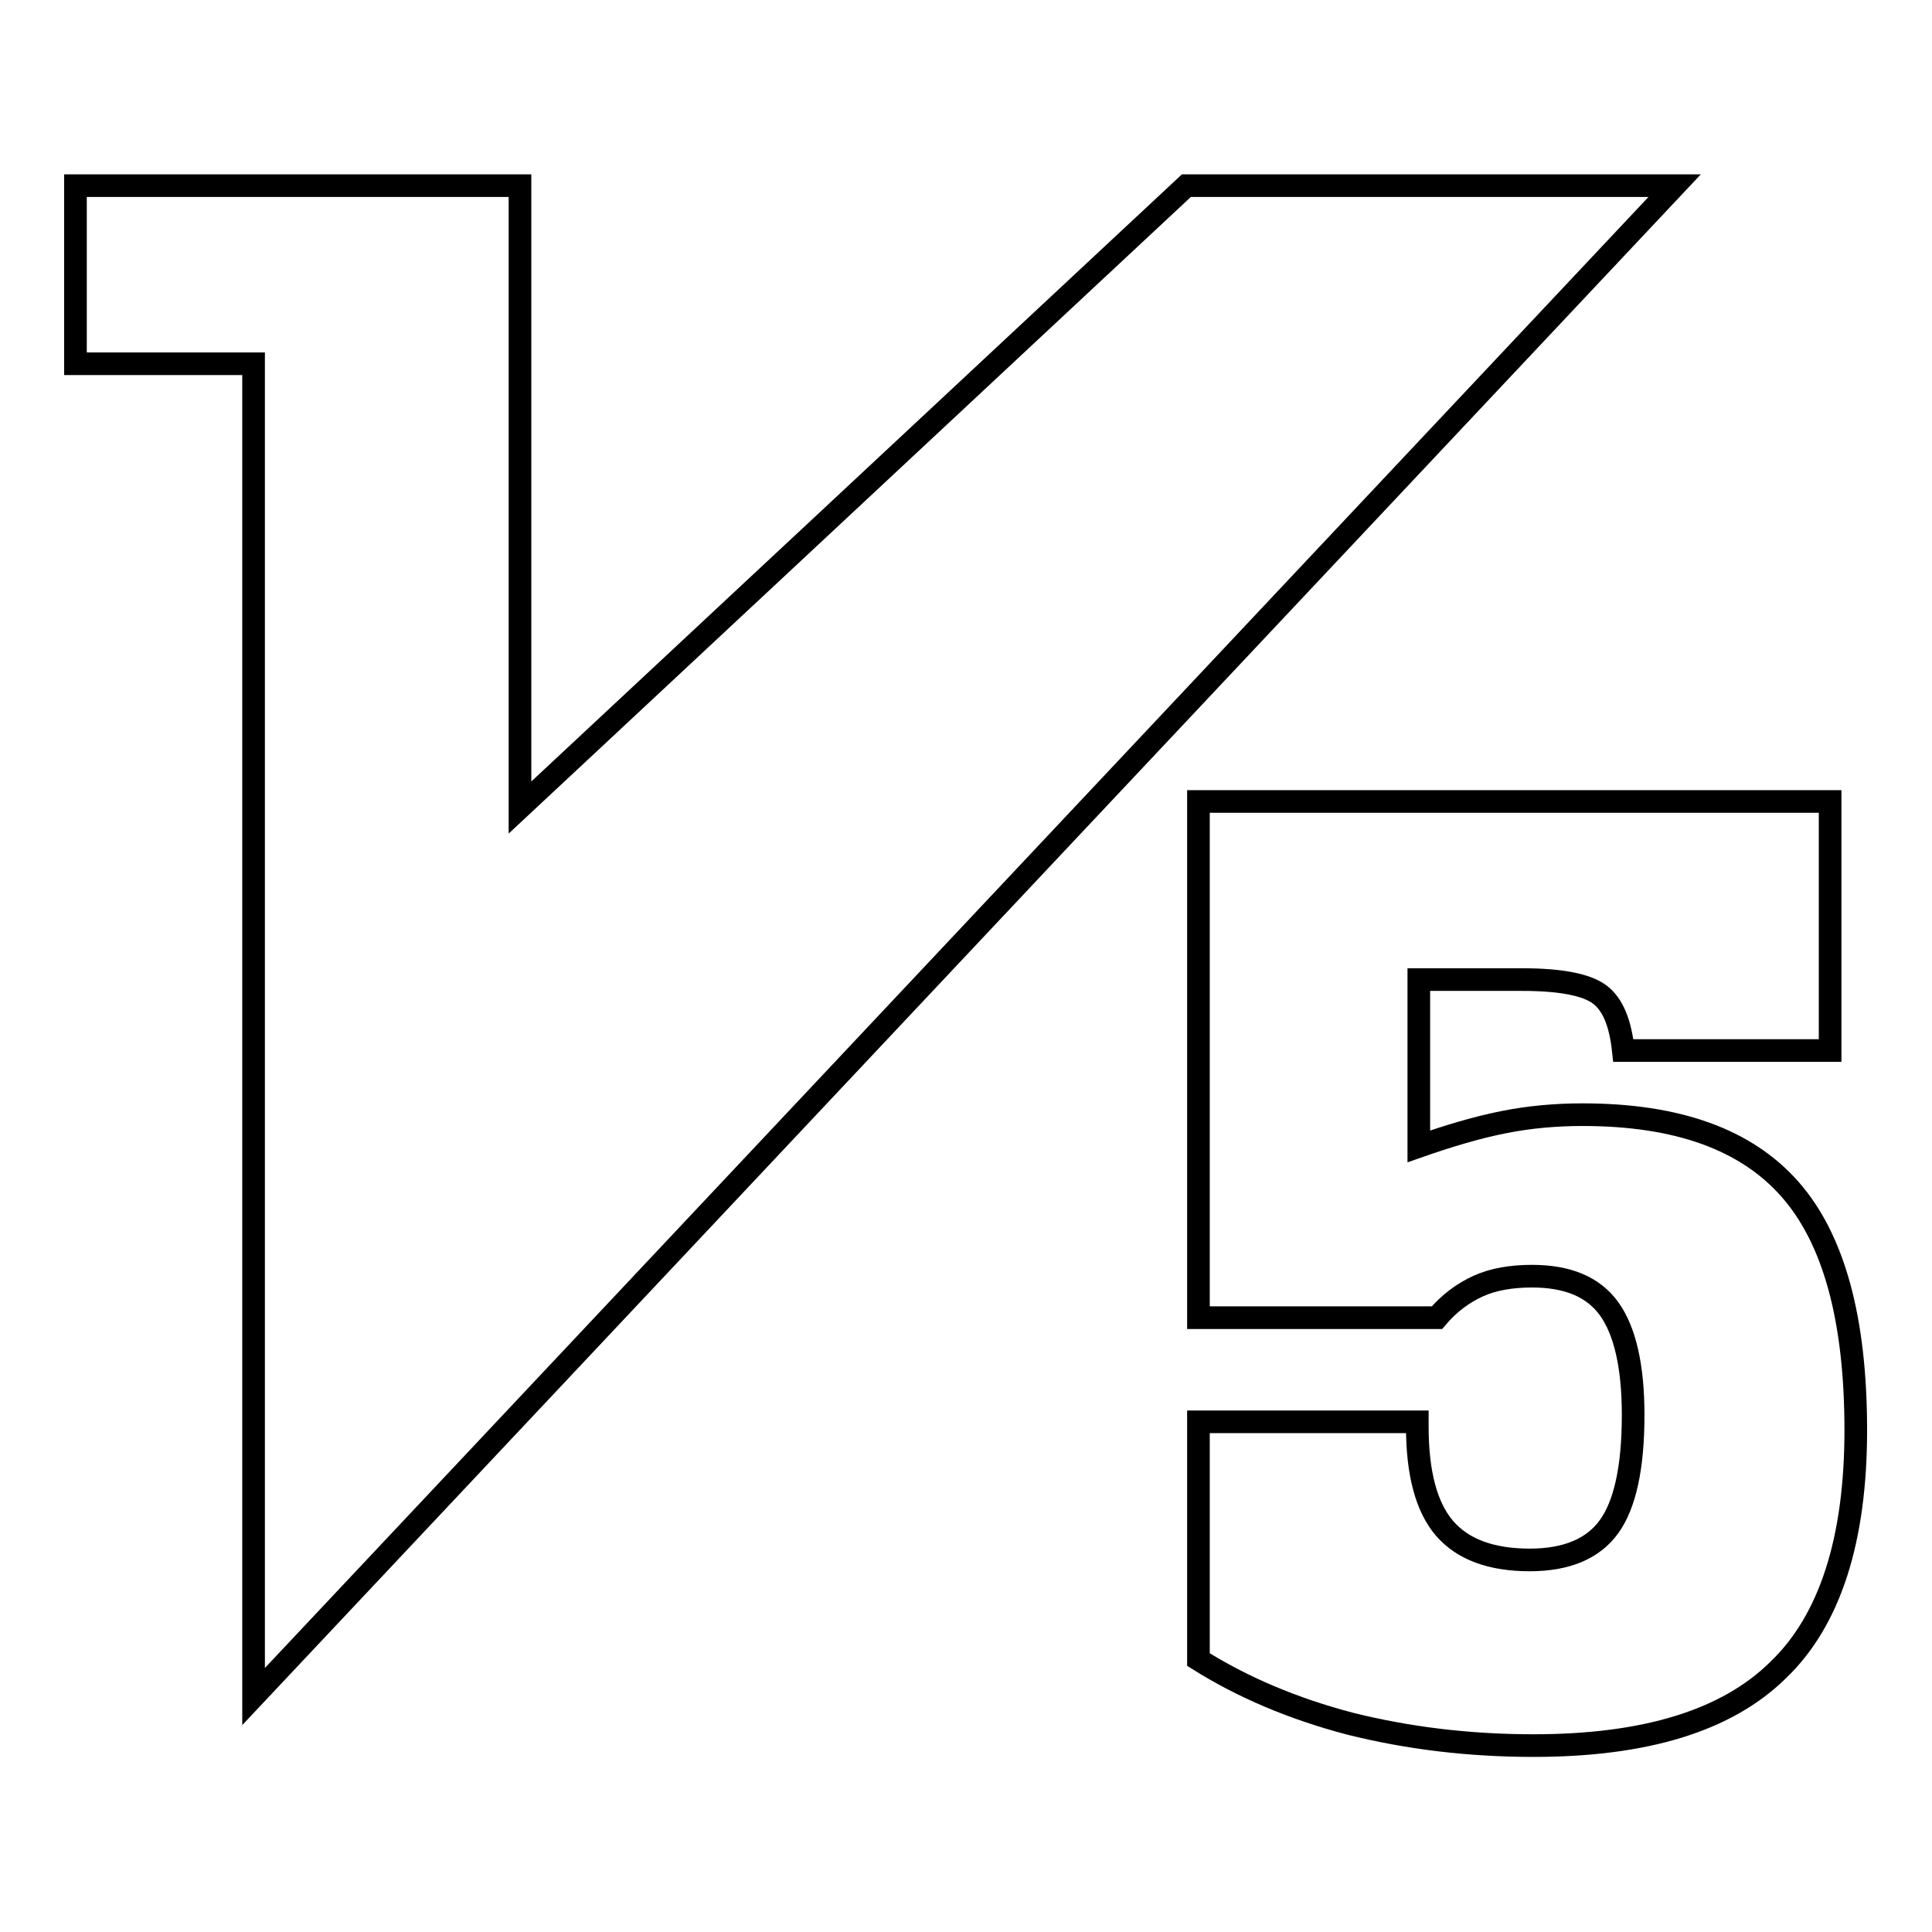 <?xml version="1.0" encoding="utf-8"?>
<!-- Svg Vector Icons : http://www.onlinewebfonts.com/icon -->
<!DOCTYPE svg PUBLIC "-//W3C//DTD SVG 1.1//EN" "http://www.w3.org/Graphics/SVG/1.1/DTD/svg11.dtd">
<svg version="1.1" xmlns="http://www.w3.org/2000/svg" xmlns:xlink="http://www.w3.org/1999/xlink" x="0px" y="0px" viewBox="0 0 256 256" enable-background="new 0 0 256 256" xml:space="preserve">
<g> <path stroke-width="3" fill-opacity="0" stroke="#000000"  d="M221.9,24.6h-64.7L68.9,107V24.6H10v23.6h23.6v176.6L221.9,24.6z M158.9,106.2h83.6v33h-27.4 c-0.4-3.7-1.4-6.1-3.1-7.4c-1.7-1.3-5.1-2-10.3-2h-13.7v22.1c4-1.4,7.7-2.5,11.2-3.2c3.5-0.7,7-1,10.5-1c12.6,0,21.7,3.3,27.5,9.9 c5.8,6.6,8.7,17.2,8.7,31.9c0,14.5-3.4,25.2-10.3,31.8c-6.8,6.7-17.6,10-32.4,10c-8.6,0-16.7-1-24.3-2.9c-7.6-2-14.2-4.8-20.1-8.5 v-31.5h29v0.6c0,6.2,1.2,10.7,3.6,13.5c2.4,2.8,6.2,4.2,11.3,4.2c4.9,0,8.4-1.5,10.5-4.4c2.1-2.9,3.2-7.8,3.2-14.8 c0-6.5-1.1-11.2-3.2-14.1c-2.1-2.9-5.5-4.3-10.2-4.3c-2.7,0-5.1,0.4-7.1,1.3s-3.9,2.3-5.5,4.2h-31.6V106.2z"/></g>
</svg>